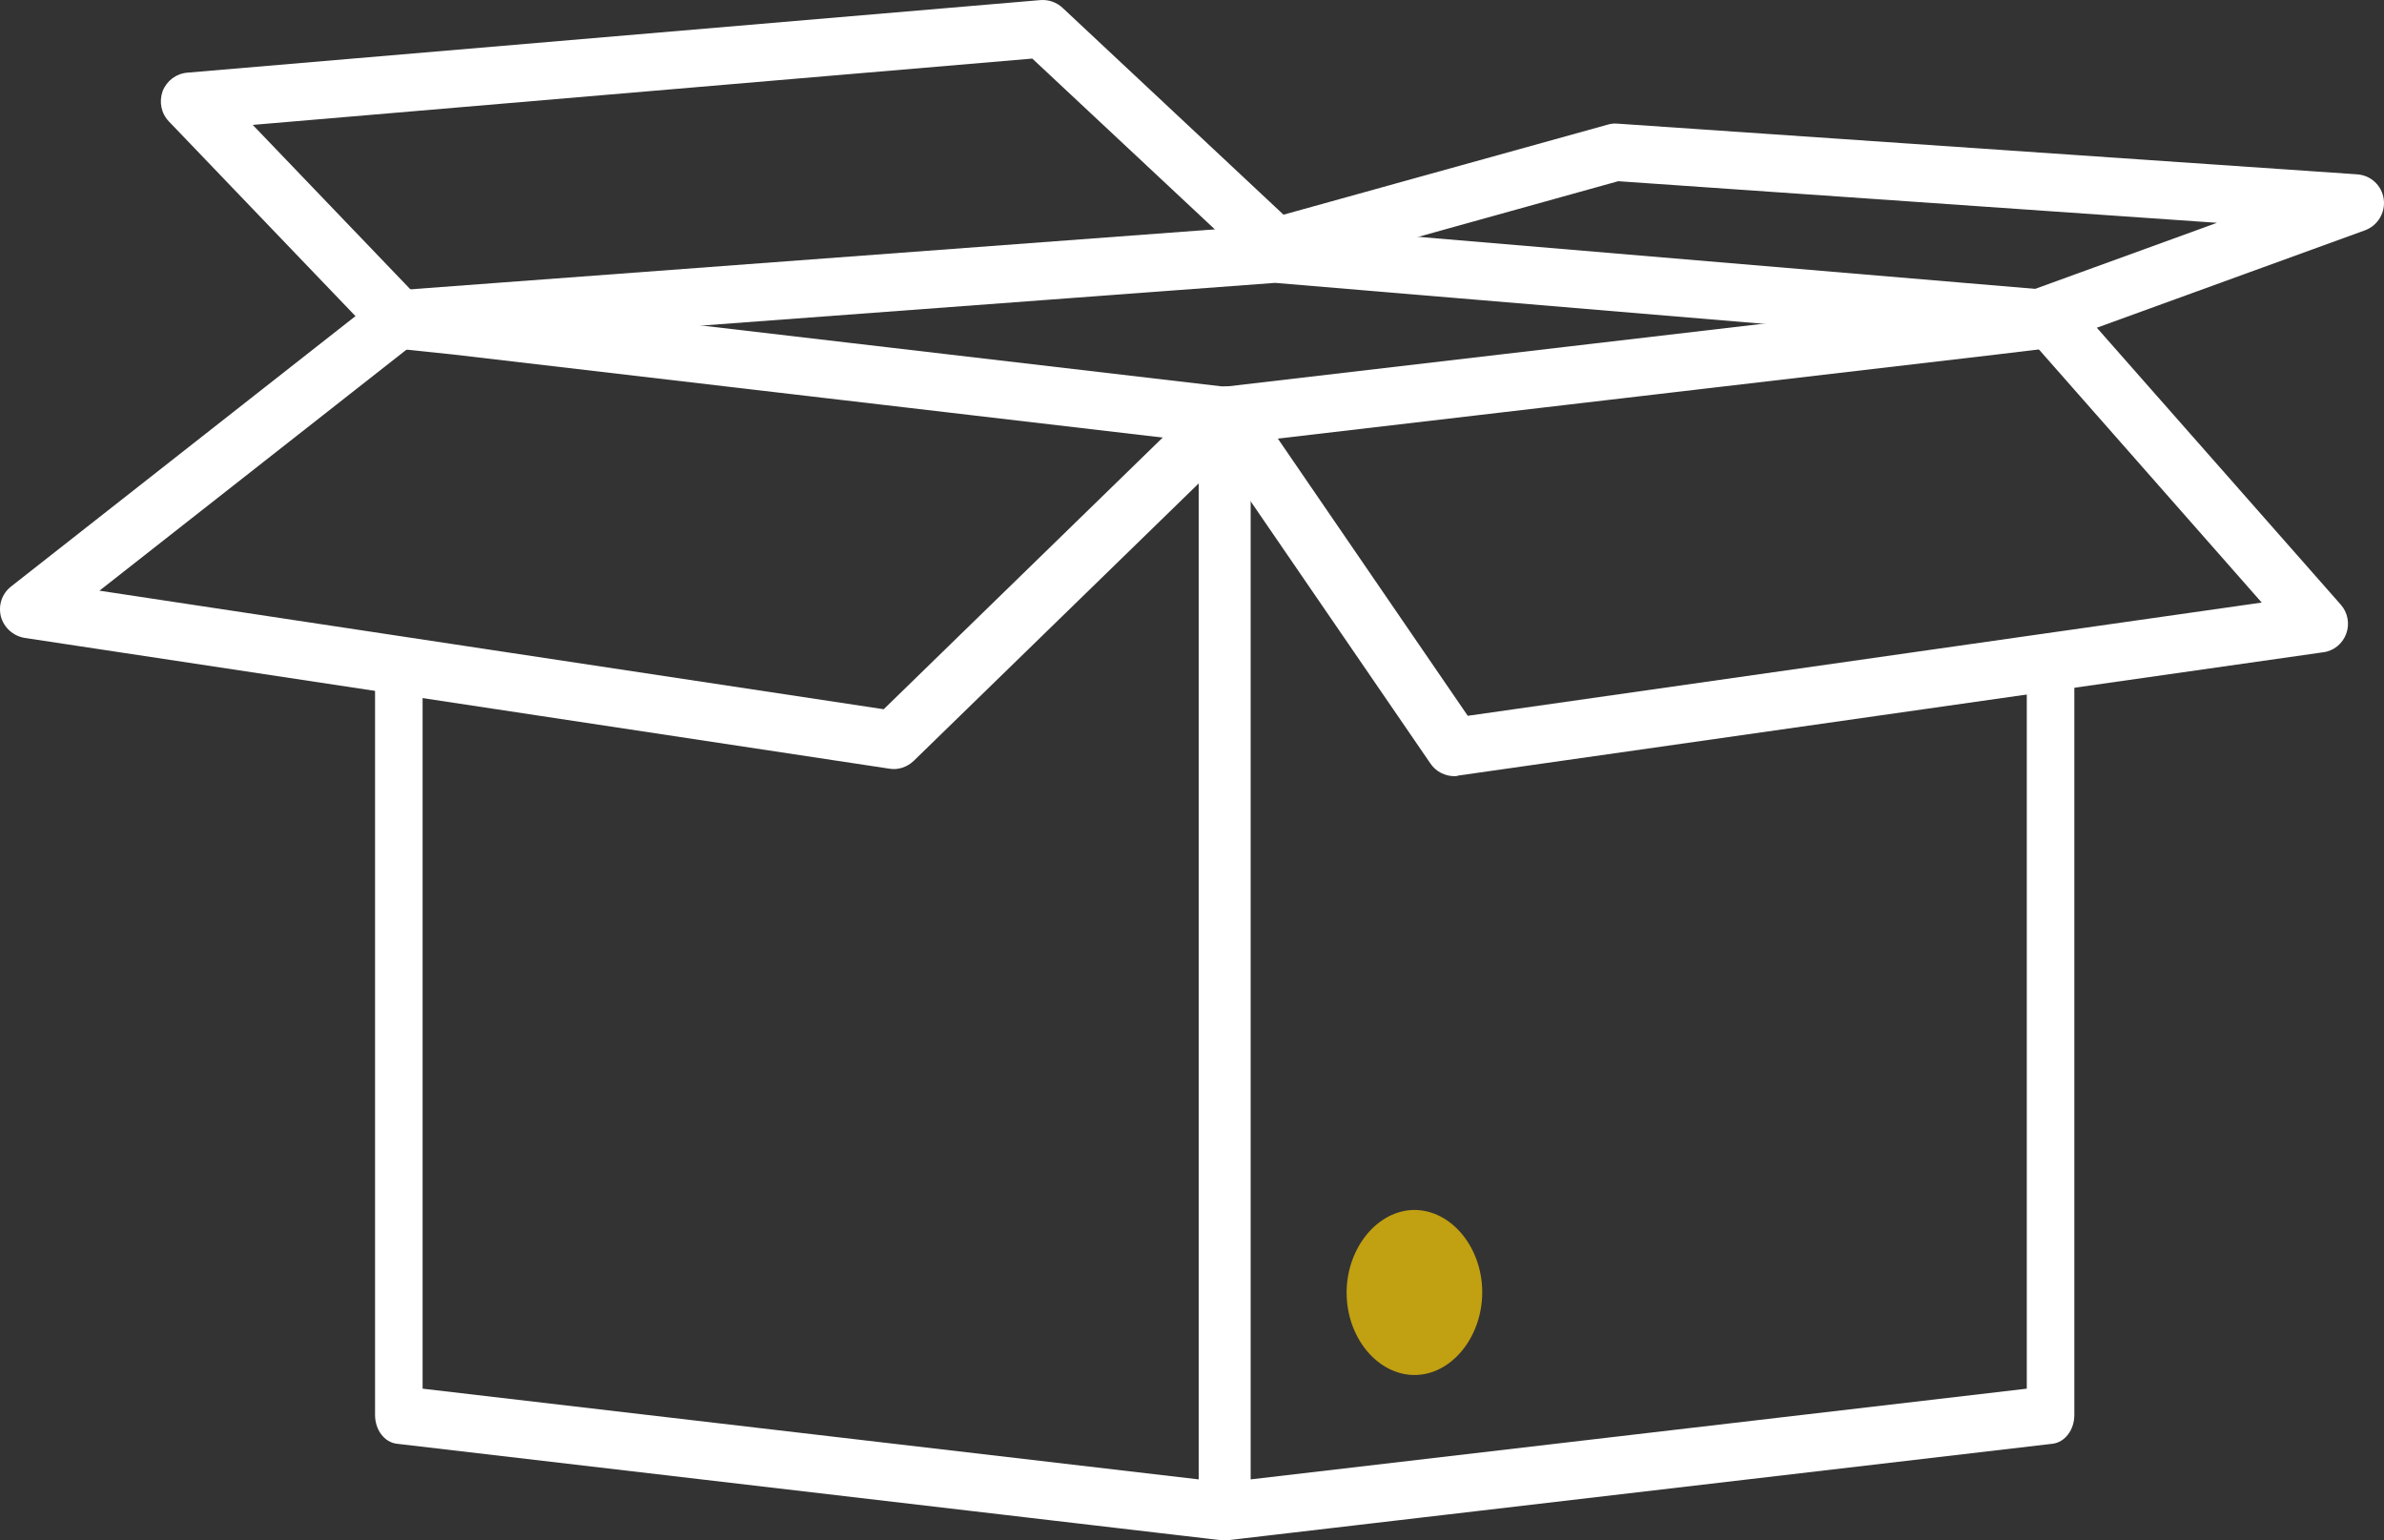 <?xml version="1.0" encoding="UTF-8"?>
<svg id="Calque_1" data-name="Calque 1" xmlns="http://www.w3.org/2000/svg" viewBox="0 0 762.082 492.327">
  <rect x="0" y="0" width="762.082" height="492.327" fill="#333333" stroke="none"/>
  <defs>
    <style>
      .cls-1 {
        fill: #c1a011;
      }

      .cls-1, .cls-2 {
        stroke-width: 0px;
      }

      .cls-2 {
        fill: #fff;
      }
    </style>
  </defs>
  <path class="cls-2" d="M464.893,248.127c-3,0-5.9-1.5-7.6-4l-66.5-97-98.7,96.1c-2.1,2-5,3-7.8,2.5L7.893,203.927c-3.6-.6-6.6-3.2-7.6-6.8-.9-3.6.3-7.3,3.2-9.6l118.2-92.8c1.4-1.1,3.2-1.8,5-1.9l280.3-20.9h1.5l247.8,20.9c2.4.2,4.6,1.3,6.2,3.1l85.8,97.4c2.2,2.5,2.9,6.1,1.7,9.3s-4,5.5-7.4,5.9l-276.4,39.4c-.5.2-.9.2-1.3.2ZM392.193,123.527h.9c2.7.3,5.2,1.7,6.7,4l69.4,101.3,253.8-36.2-72-81.8-243.4-20.4-276.7,20.6L31.793,188.827l250.7,37.9,103.2-100.5c1.8-1.7,4.1-2.7,6.5-2.7Z"/>
  <path class="cls-2" d="M127.393,111.227c-2.4,0-4.9-1-6.7-2.8L53.993,38.827c-2.5-2.6-3.2-6.3-2-9.7,1.3-3.3,4.3-5.6,7.9-5.9L332.593.027c2.6-.2,5.2.7,7.1,2.5l70.6,66.1,103.7-28.8c1-.3,2.1-.4,3.1-.3l236.4,16.2c4.4.3,7.9,3.6,8.5,7.9.6,4.3-1.9,8.5-6,10l-101,36.7c-4.8,1.7-10.1-.7-11.8-5.5s.7-10.1,5.5-11.8l60-21.8-191.4-13.3-107.1,29.8c-3.1.9-6.4,0-8.8-2.2l-71.4-66.8-249.2,21.2,53.3,55.6c3.5,3.7,3.4,9.5-.3,13.1-1.8,1.8-4.1,2.6-6.4,2.6Z"/>
  <path class="cls-1" d="M453.193,439.527c-11.8.7-22.1-10.7-22.7-25s8.8-26.9,20.6-27.7c11.8-.7,22.1,10.7,22.7,25,.6,14.3-8.8,27-20.6,27.7h0Z"/>
  <path class="cls-2" d="M391.493,123.627l-263.3-30.8c-2.1-.3-4.2.6-5.8,2.4-1.6,1.8-2.5,4.2-2.5,6.8v7.5l3.9,1.6,21.1,2.2,238.3,27.9v331.7l-248.1-29v-228.3l-15.2-2.5v239.2c0,4.8,3,8.7,6.9,9.2l263.2,30.8h.7c1.9,0,3.7-.8,5.1-2.4,1.6-1.8,2.5-4.2,2.5-6.8V132.827c.1-4.8-2.9-8.8-6.8-9.2Z"/>
  <path class="cls-2" d="M647.893,212.527v231.4l-248.1,29V141.227l238.5-27.9,21.6-2.6,3.2-.7v-8c0-2.6-.9-5.1-2.5-6.8-1.6-1.8-3.7-2.6-5.8-2.4l-263.3,30.8c-3.9.5-6.9,4.4-6.9,9.2v350.3c0,2.6.9,5.1,2.5,6.8,1.4,1.6,3.2,2.4,5.1,2.4h.7l263.3-30.8c3.9-.5,6.9-4.4,6.9-9.2v-240.7l-15.2.9Z"/>
</svg>